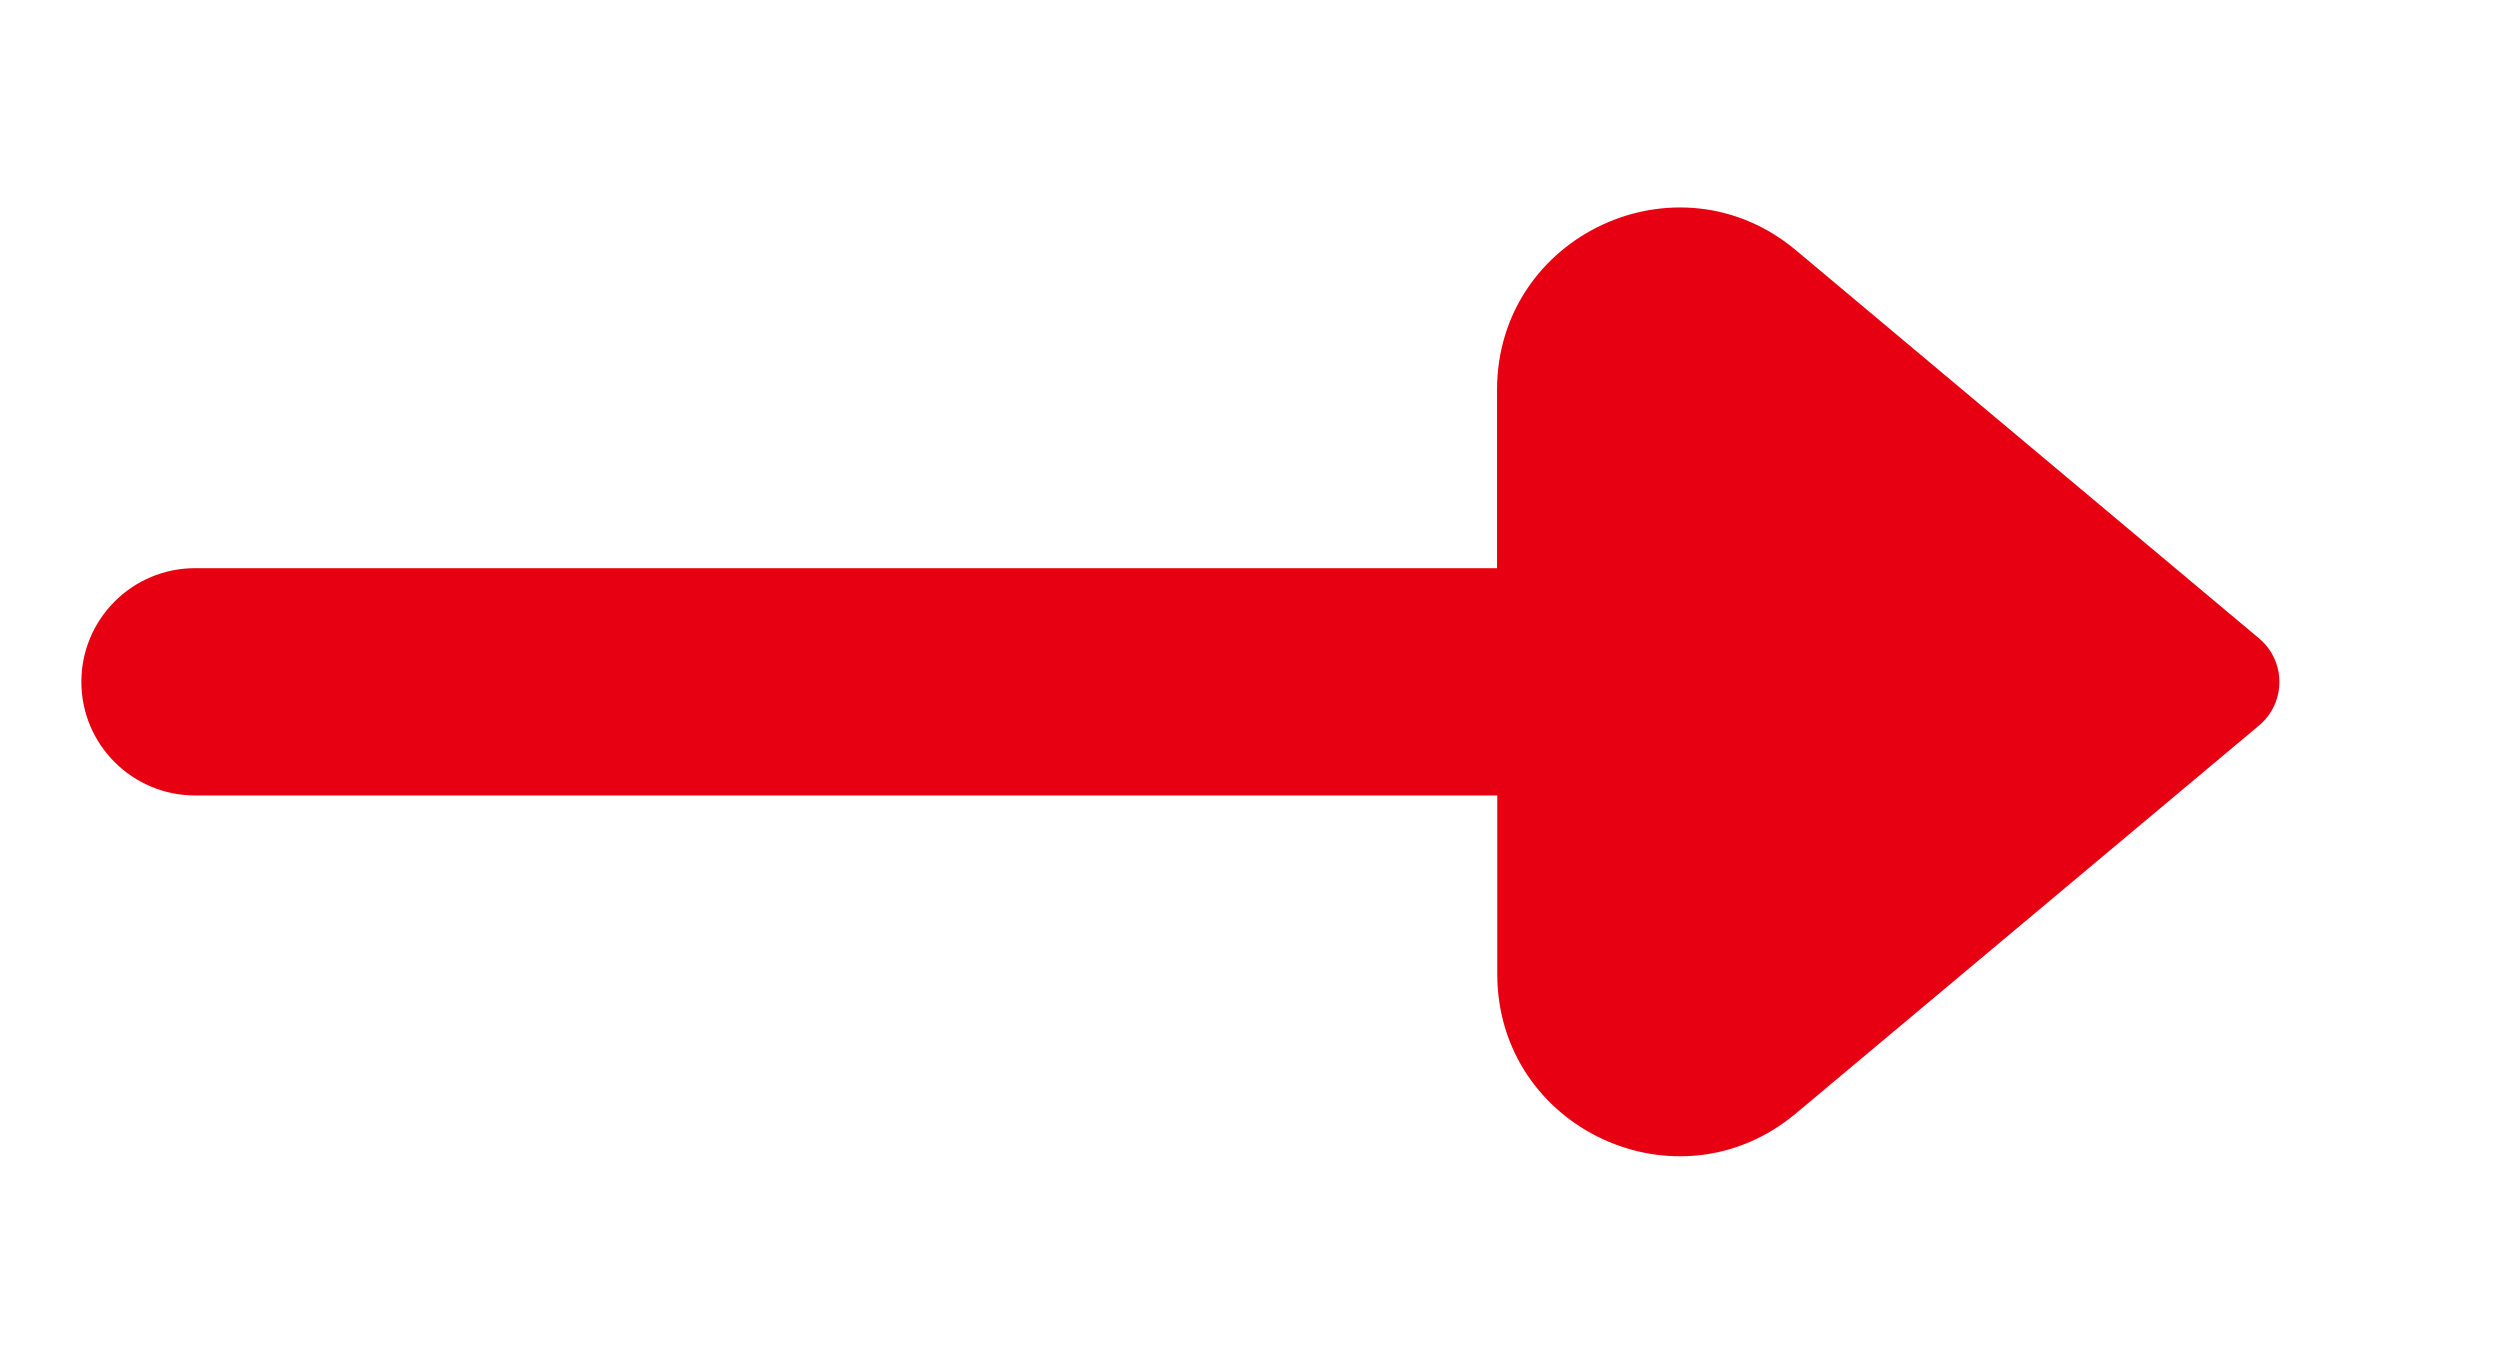 <?xml version="1.0" encoding="utf-8"?>
<!-- Generator: Adobe Illustrator 16.0.0, SVG Export Plug-In . SVG Version: 6.00 Build 0)  -->
<!DOCTYPE svg PUBLIC "-//W3C//DTD SVG 1.1//EN" "http://www.w3.org/Graphics/SVG/1.1/DTD/svg11.dtd">
<svg version="1.1" id="圖層_1" xmlns="http://www.w3.org/2000/svg" xmlns:xlink="http://www.w3.org/1999/xlink" x="0px" y="0px"
	 width="11px" height="6px" viewBox="0 0 11 6" enable-background="new 0 0 11 6" xml:space="preserve">
<path id="Union" fill="#E60012" d="M7.902,1.101L9.94,2.809c0.119,0.1,0.119,0.283,0,0.383L7.902,4.899
	C7.381,5.336,6.588,4.965,6.588,4.286V3.5H0.858c-0.276,0-0.5-0.224-0.5-0.5s0.224-0.5,0.5-0.5h5.729V1.714
	C6.588,1.035,7.381,0.665,7.902,1.101z"/>
</svg>
